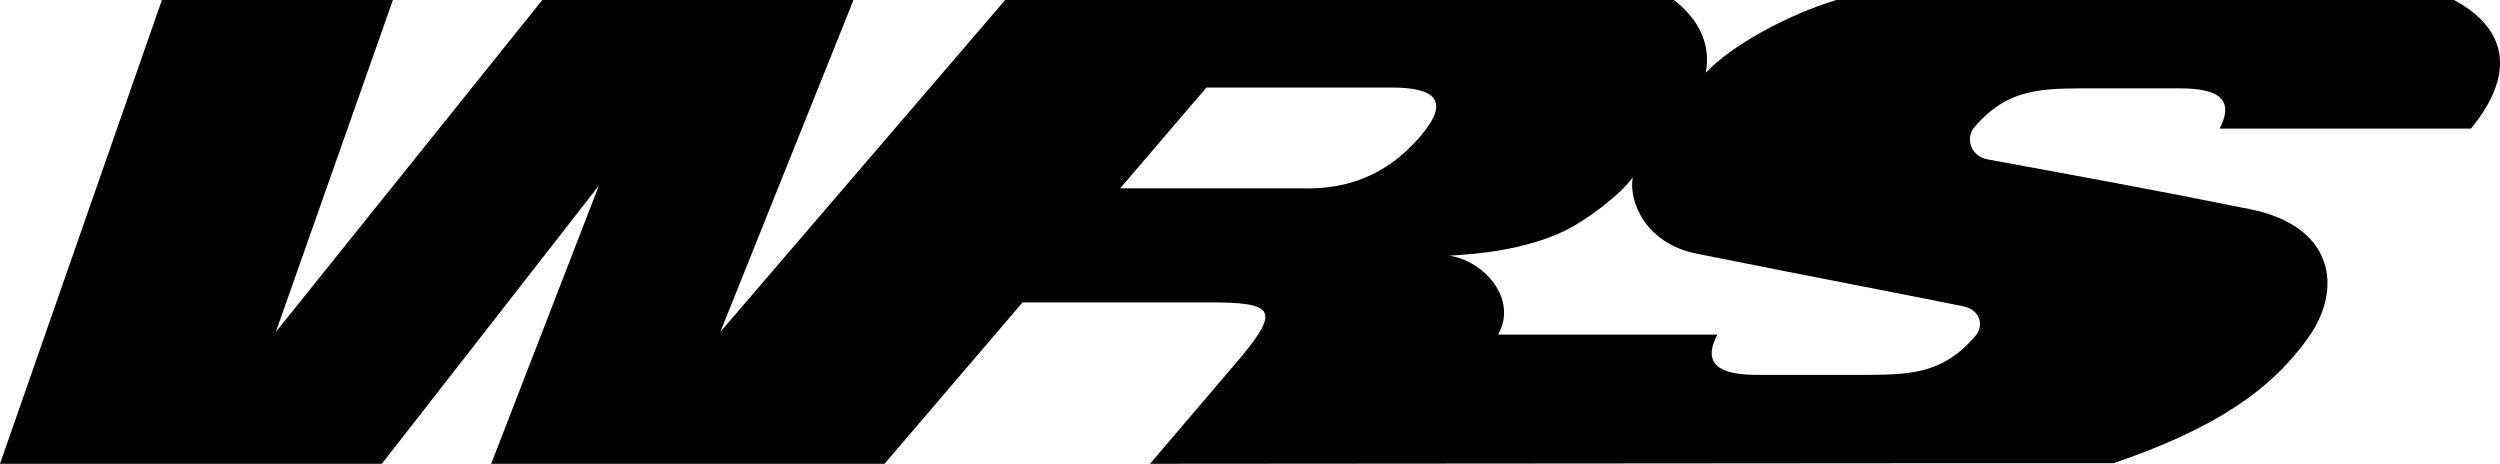 <svg width="97" height="18" viewBox="0 0 97 18" fill="none" xmlns="http://www.w3.org/2000/svg">
<g clip-path="url(#clip0_22_237)">
<path fill-rule="evenodd" clip-rule="evenodd" d="M66.632 12.983C66.03 14.137 66.716 14.545 68.177 14.545H72.463C74.319 14.545 75.462 14.409 76.638 13.043C77.011 12.608 76.805 12.009 76.175 11.884C73.243 11.291 71.025 10.883 65.813 9.838C63.907 9.457 63.182 7.879 63.349 6.883C62.864 7.563 61.538 8.57 60.64 8.989C59.141 9.691 57.352 9.86 56.231 9.92C57.575 10.116 58.907 11.595 58.126 12.983H66.632ZM77.101 6.181C81.147 6.927 83.366 7.324 87.307 8.118C90.551 8.771 90.924 11.177 89.564 13.097C88.115 15.138 85.93 16.634 82.006 17.973H73.879L44.62 17.995L47.814 14.251C49.749 12.014 49.537 11.732 46.878 11.732H39.676L34.32 17.995H19.058L23.238 7.199L14.816 17.995H0L6.282 0H15.245L10.702 12.88L21.042 0H33.116L27.948 12.88L39.002 0H64.949C65.858 0.707 66.398 1.654 66.186 2.819C67.195 1.747 69.397 0.56 71.248 0H95.211C97.072 0.985 97.78 2.661 95.874 4.99H86.119C86.727 3.836 86.041 3.428 84.575 3.428H80.791C78.94 3.428 77.786 3.559 76.61 4.93C76.237 5.365 76.476 6.062 77.106 6.181H77.101ZM50.707 7.313C52.207 7.313 53.745 6.862 55.072 5.333C56.32 3.896 55.685 3.395 53.979 3.395H46.811L43.461 7.308H50.707V7.313Z" fill="black"/>
</g>
<defs>
<clipPath id="clip0_22_237">
<rect width="97" height="18" fill="white"/>
</clipPath>
</defs>
</svg>
